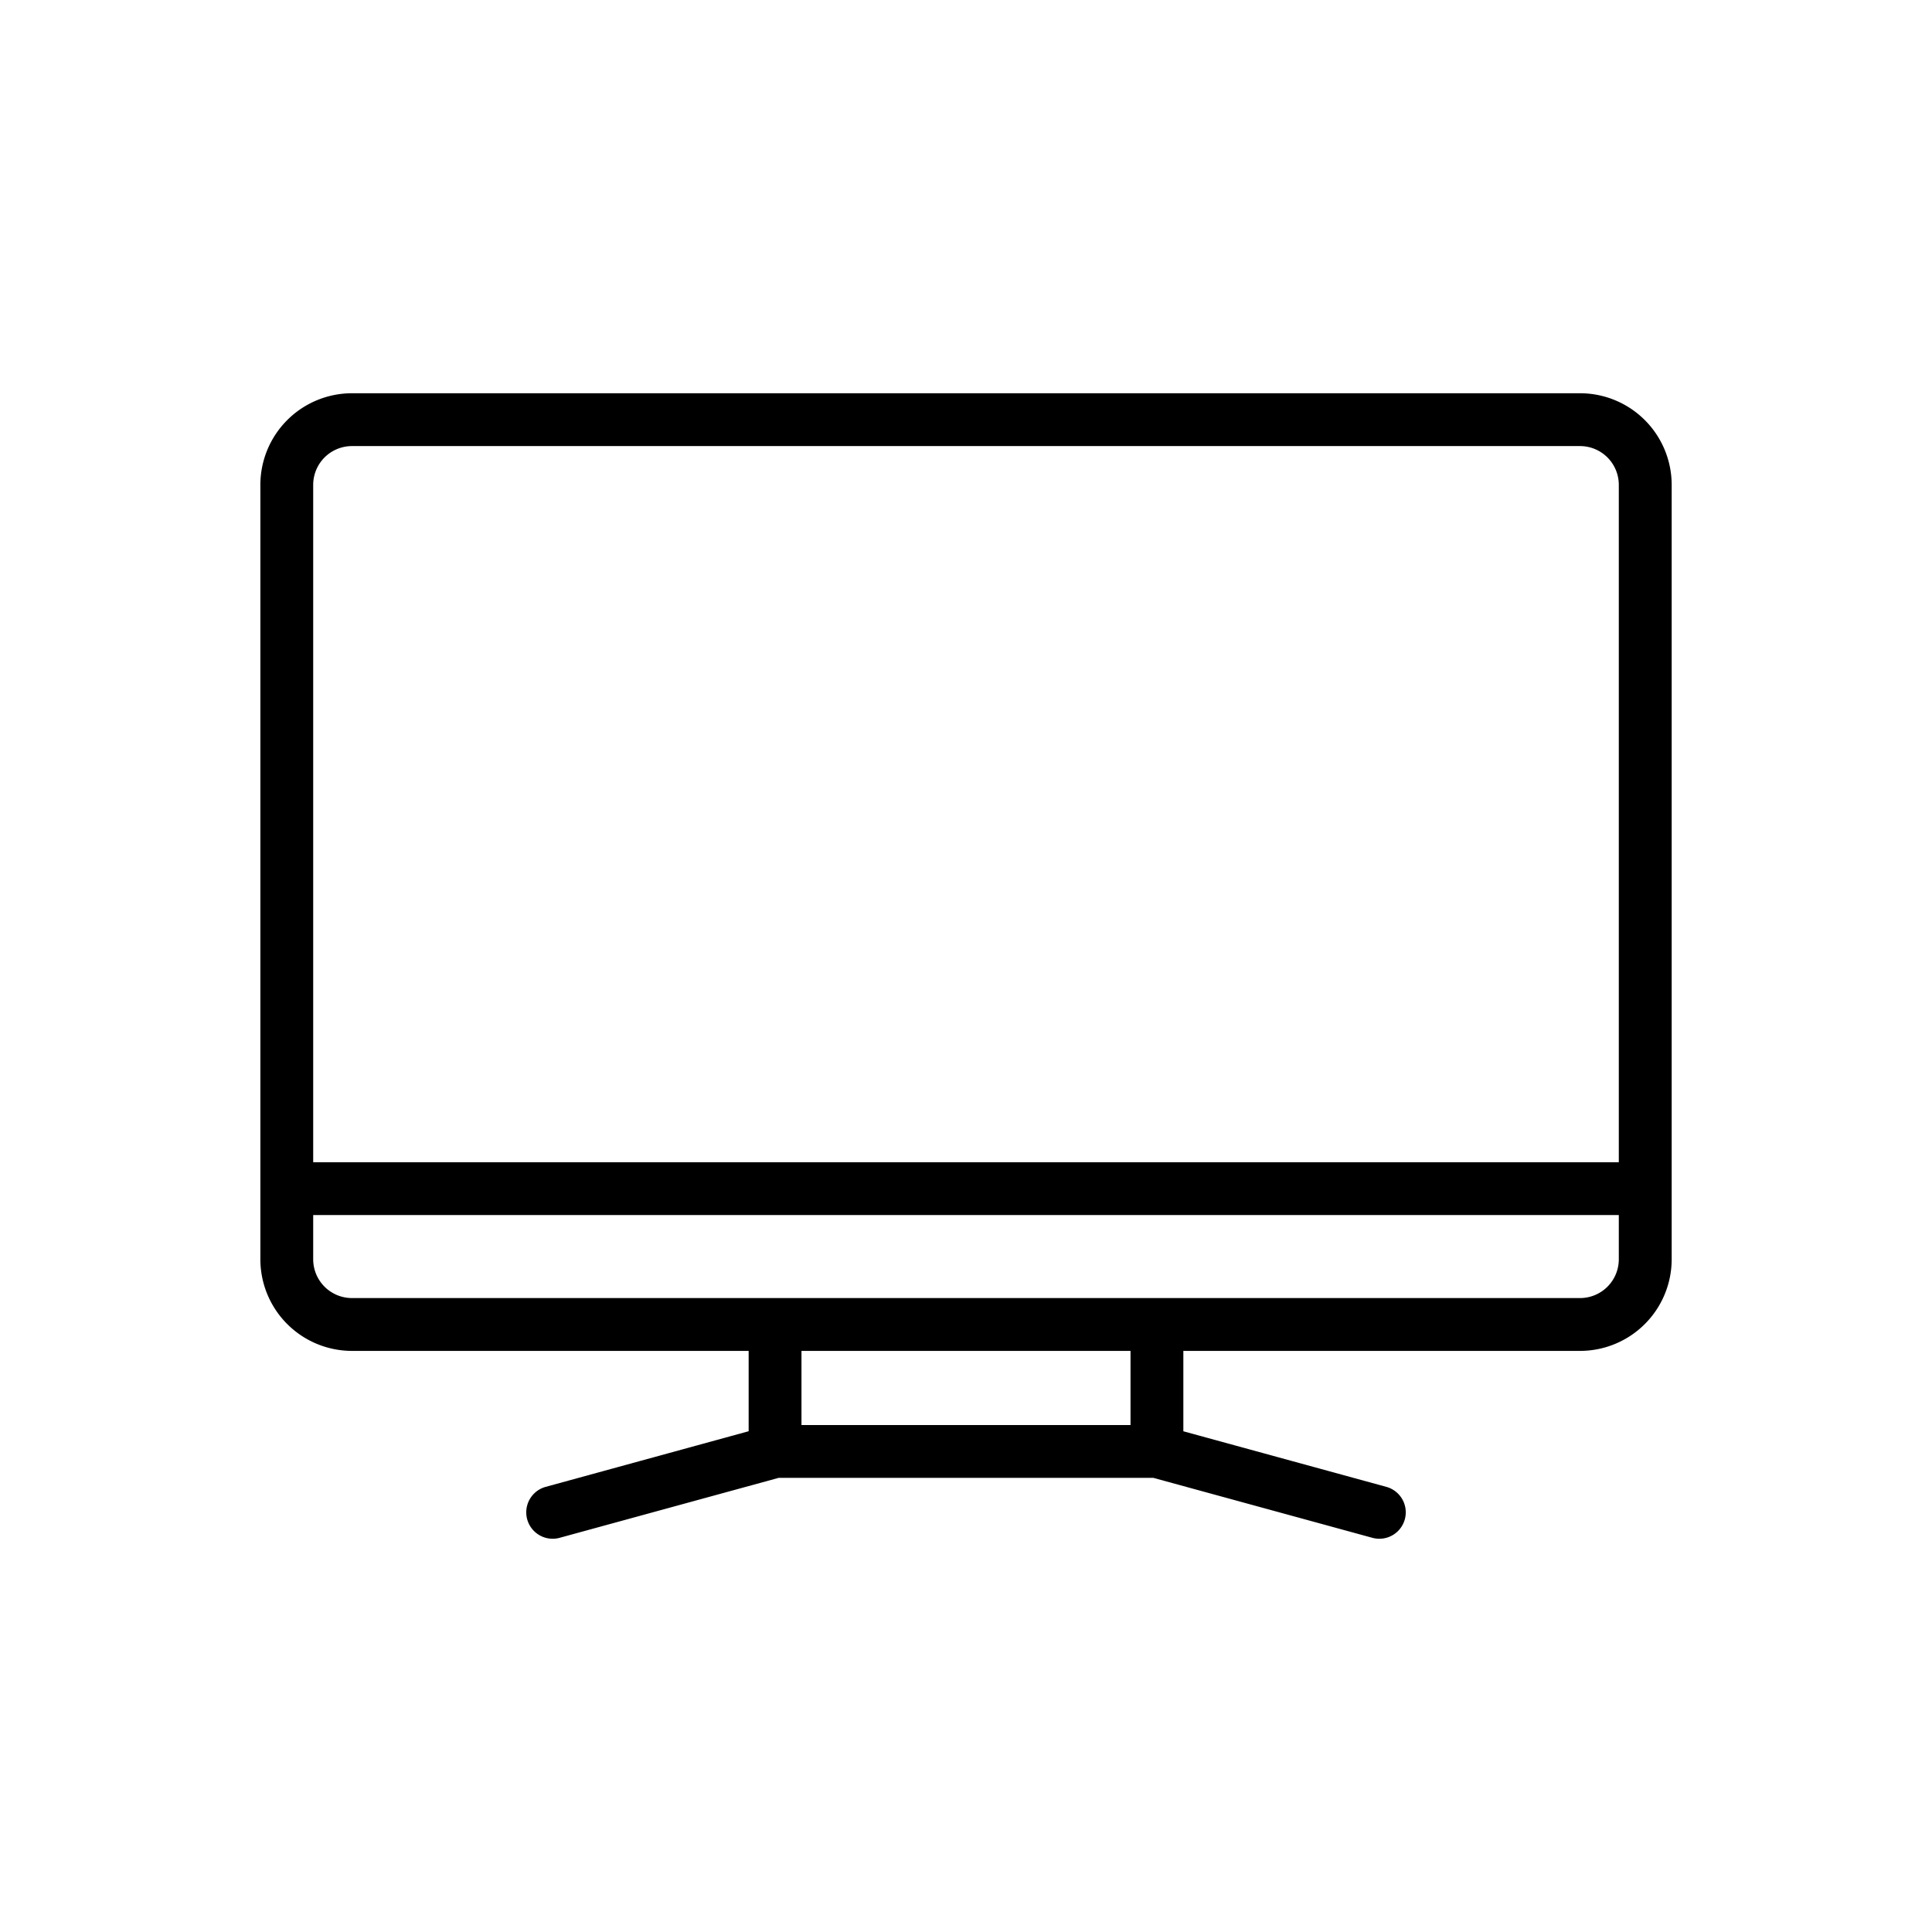 <svg height="512" viewBox="0 0 128 128" width="512" xmlns="http://www.w3.org/2000/svg"><path d="m104.684 26.054h-81.368a6.073 6.073 0 0 0 -6.066 6.067v51.316a6.073 6.073 0 0 0 6.067 6.063h26.283v5.323l-13.446 3.685a1.75 1.75 0 0 0 .924 3.376l14.509-3.972h24.825l14.511 3.972a1.75 1.75 0 0 0 .924-3.376l-13.447-3.682v-5.326h26.287a6.073 6.073 0 0 0 6.066-6.066v-51.313a6.073 6.073 0 0 0 -6.069-6.067zm-83.934 6.067a2.57 2.57 0 0 1 2.566-2.567h81.368a2.57 2.57 0 0 1 2.566 2.567v44.879h-86.5zm54.15 62.291h-21.8v-4.912h21.8zm32.35-10.975a2.569 2.569 0 0 1 -2.566 2.563h-81.367a2.57 2.57 0 0 1 -2.567-2.566v-2.934h86.5z"/></svg>